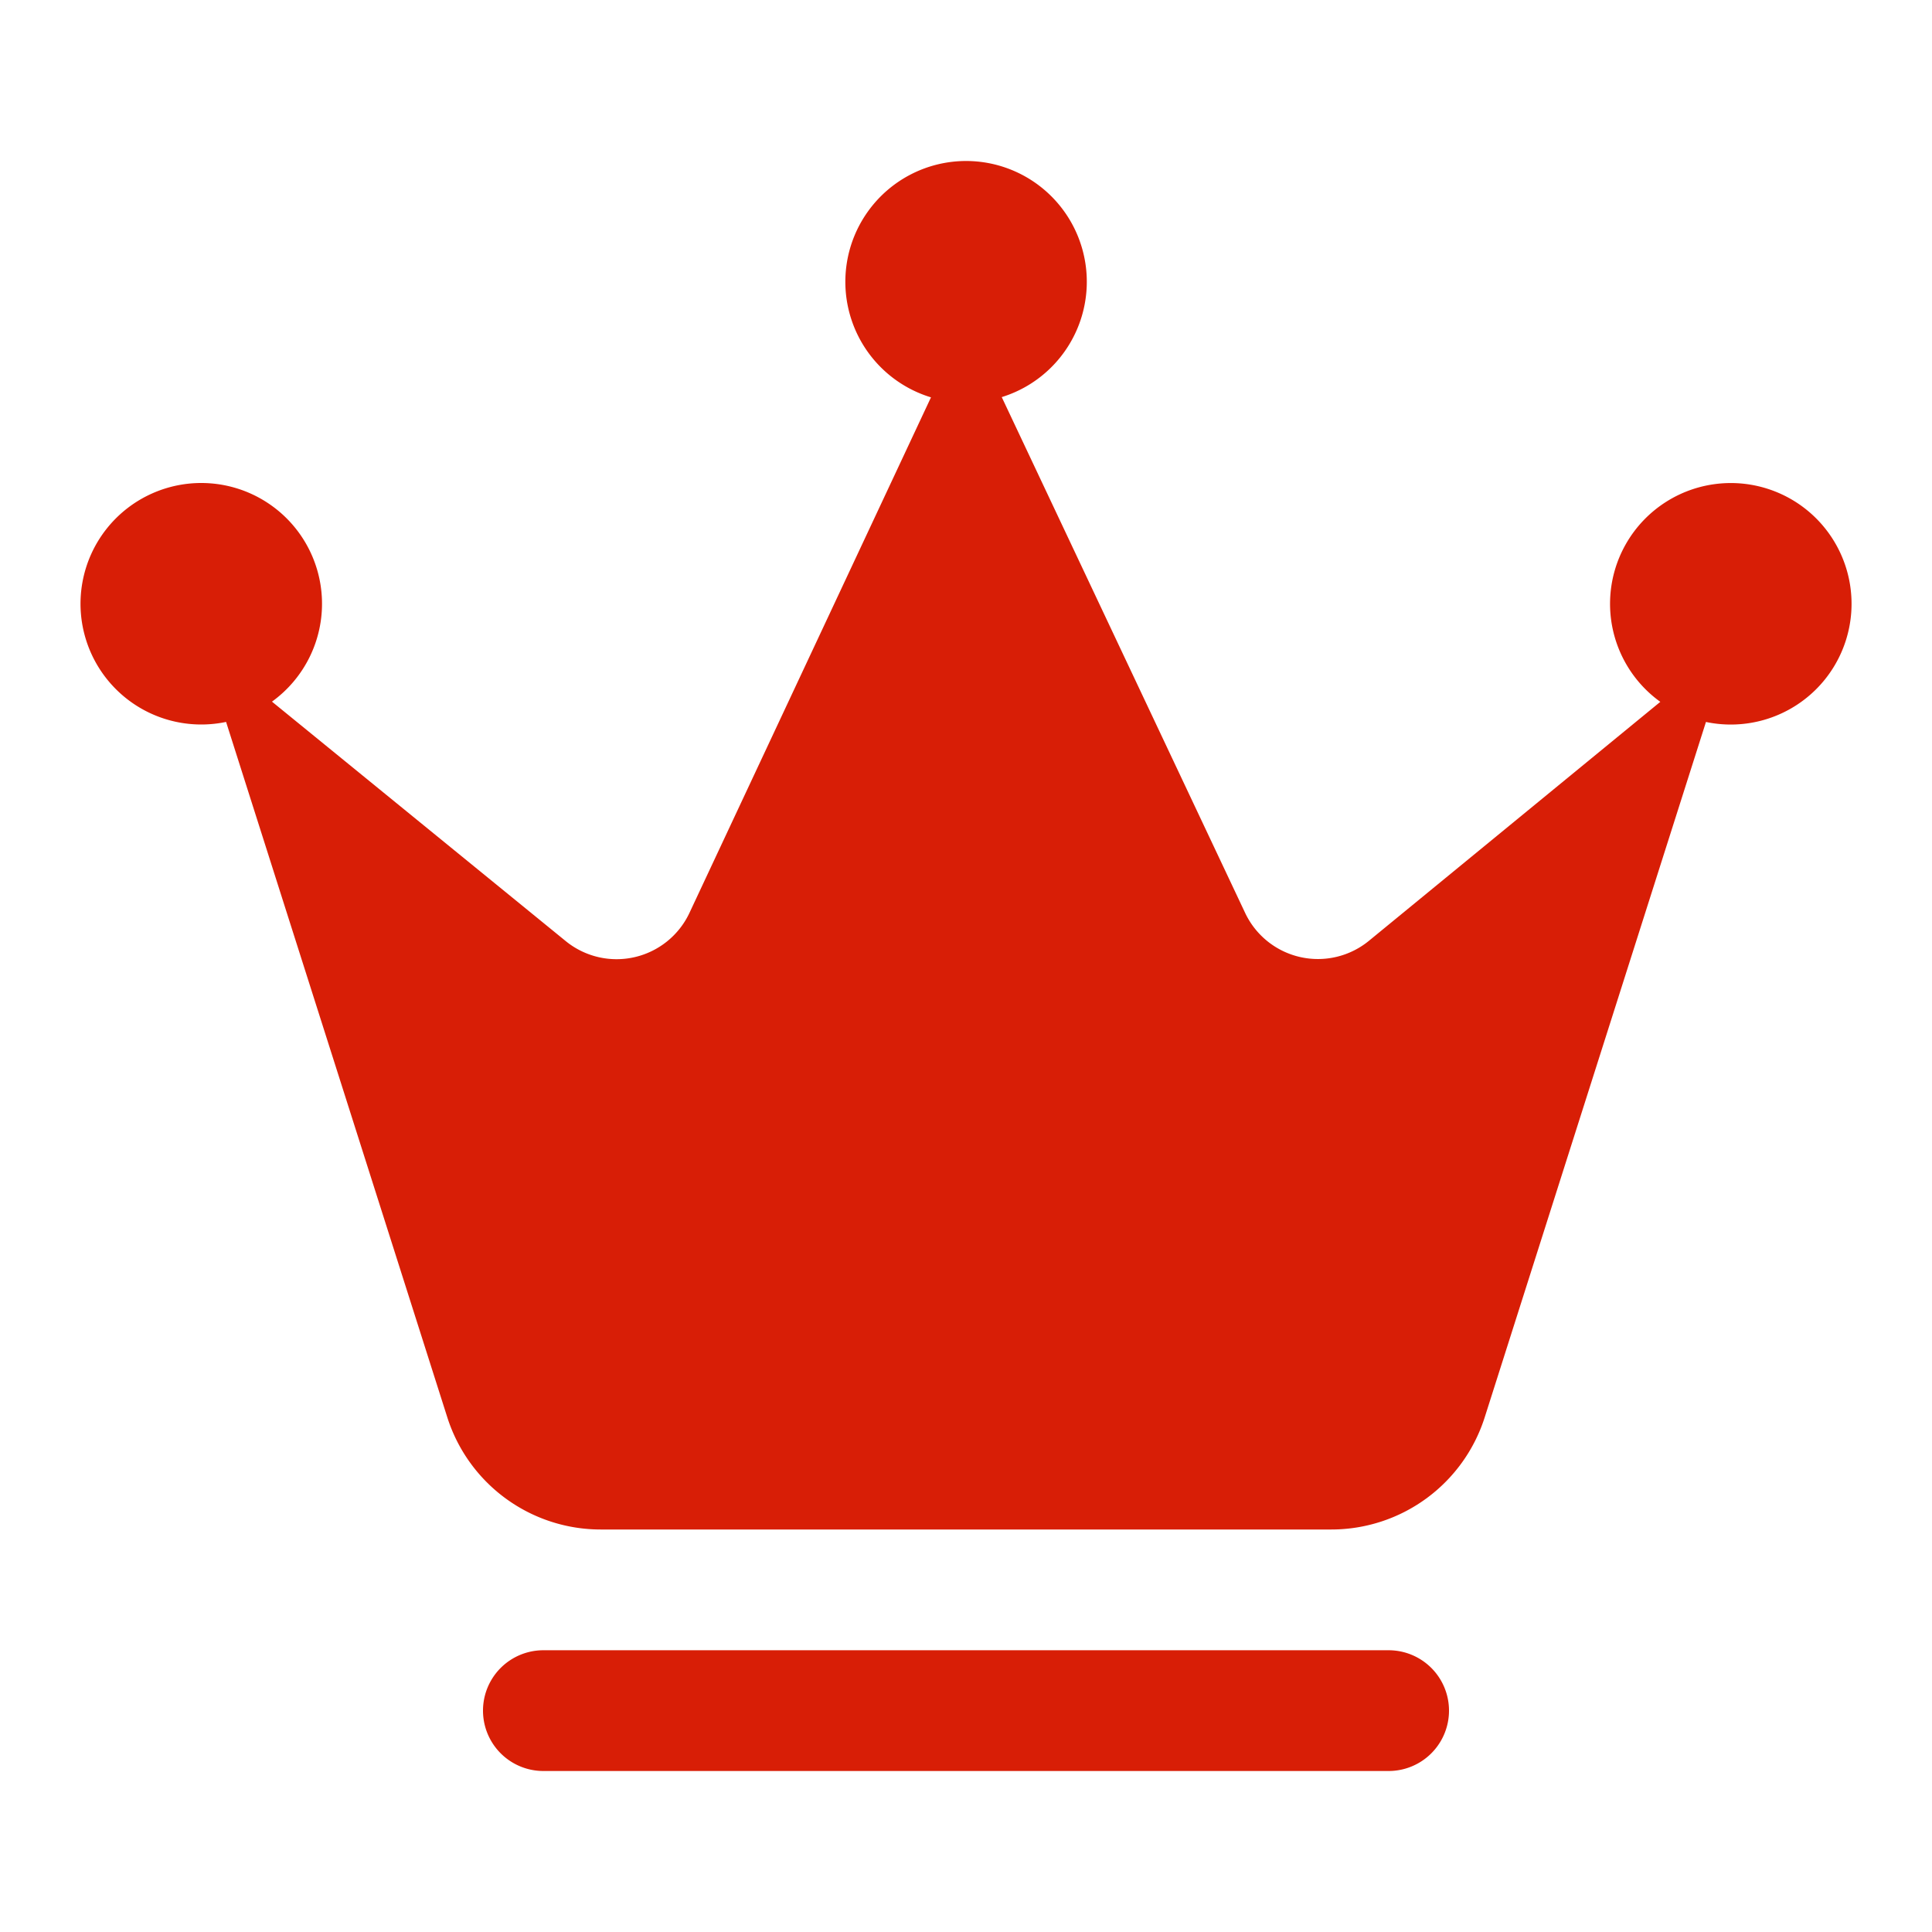 <?xml version="1.0" standalone="no"?><!DOCTYPE svg PUBLIC "-//W3C//DTD SVG 1.1//EN" "http://www.w3.org/Graphics/SVG/1.1/DTD/svg11.dtd"><svg t="1757400153168" class="icon" viewBox="0 0 1024 1024" version="1.1" xmlns="http://www.w3.org/2000/svg" p-id="40248" xmlns:xlink="http://www.w3.org/1999/xlink" width="48" height="48"><path d="M736 874.667a32 32 0 0 1 0 64h-448a32 32 0 0 1 0-64h448zM512 85.333a64 64 0 0 1 18.944 125.141l129.003 273.387a42.667 42.667 0 0 0 65.643 14.763l154.411-126.635a64 64 0 1 1 24.192 10.667l-117.269 368.555A85.333 85.333 0 0 1 705.6 810.667h-387.2a85.333 85.333 0 0 1-81.323-59.456L119.829 382.635a64 64 0 1 1 24.32-10.752l155.691 126.912a42.667 42.667 0 0 0 65.6-14.976l128-273.216A64.021 64.021 0 0 1 512 85.333z" fill="#d81e06" p-id="40249"></path></svg>